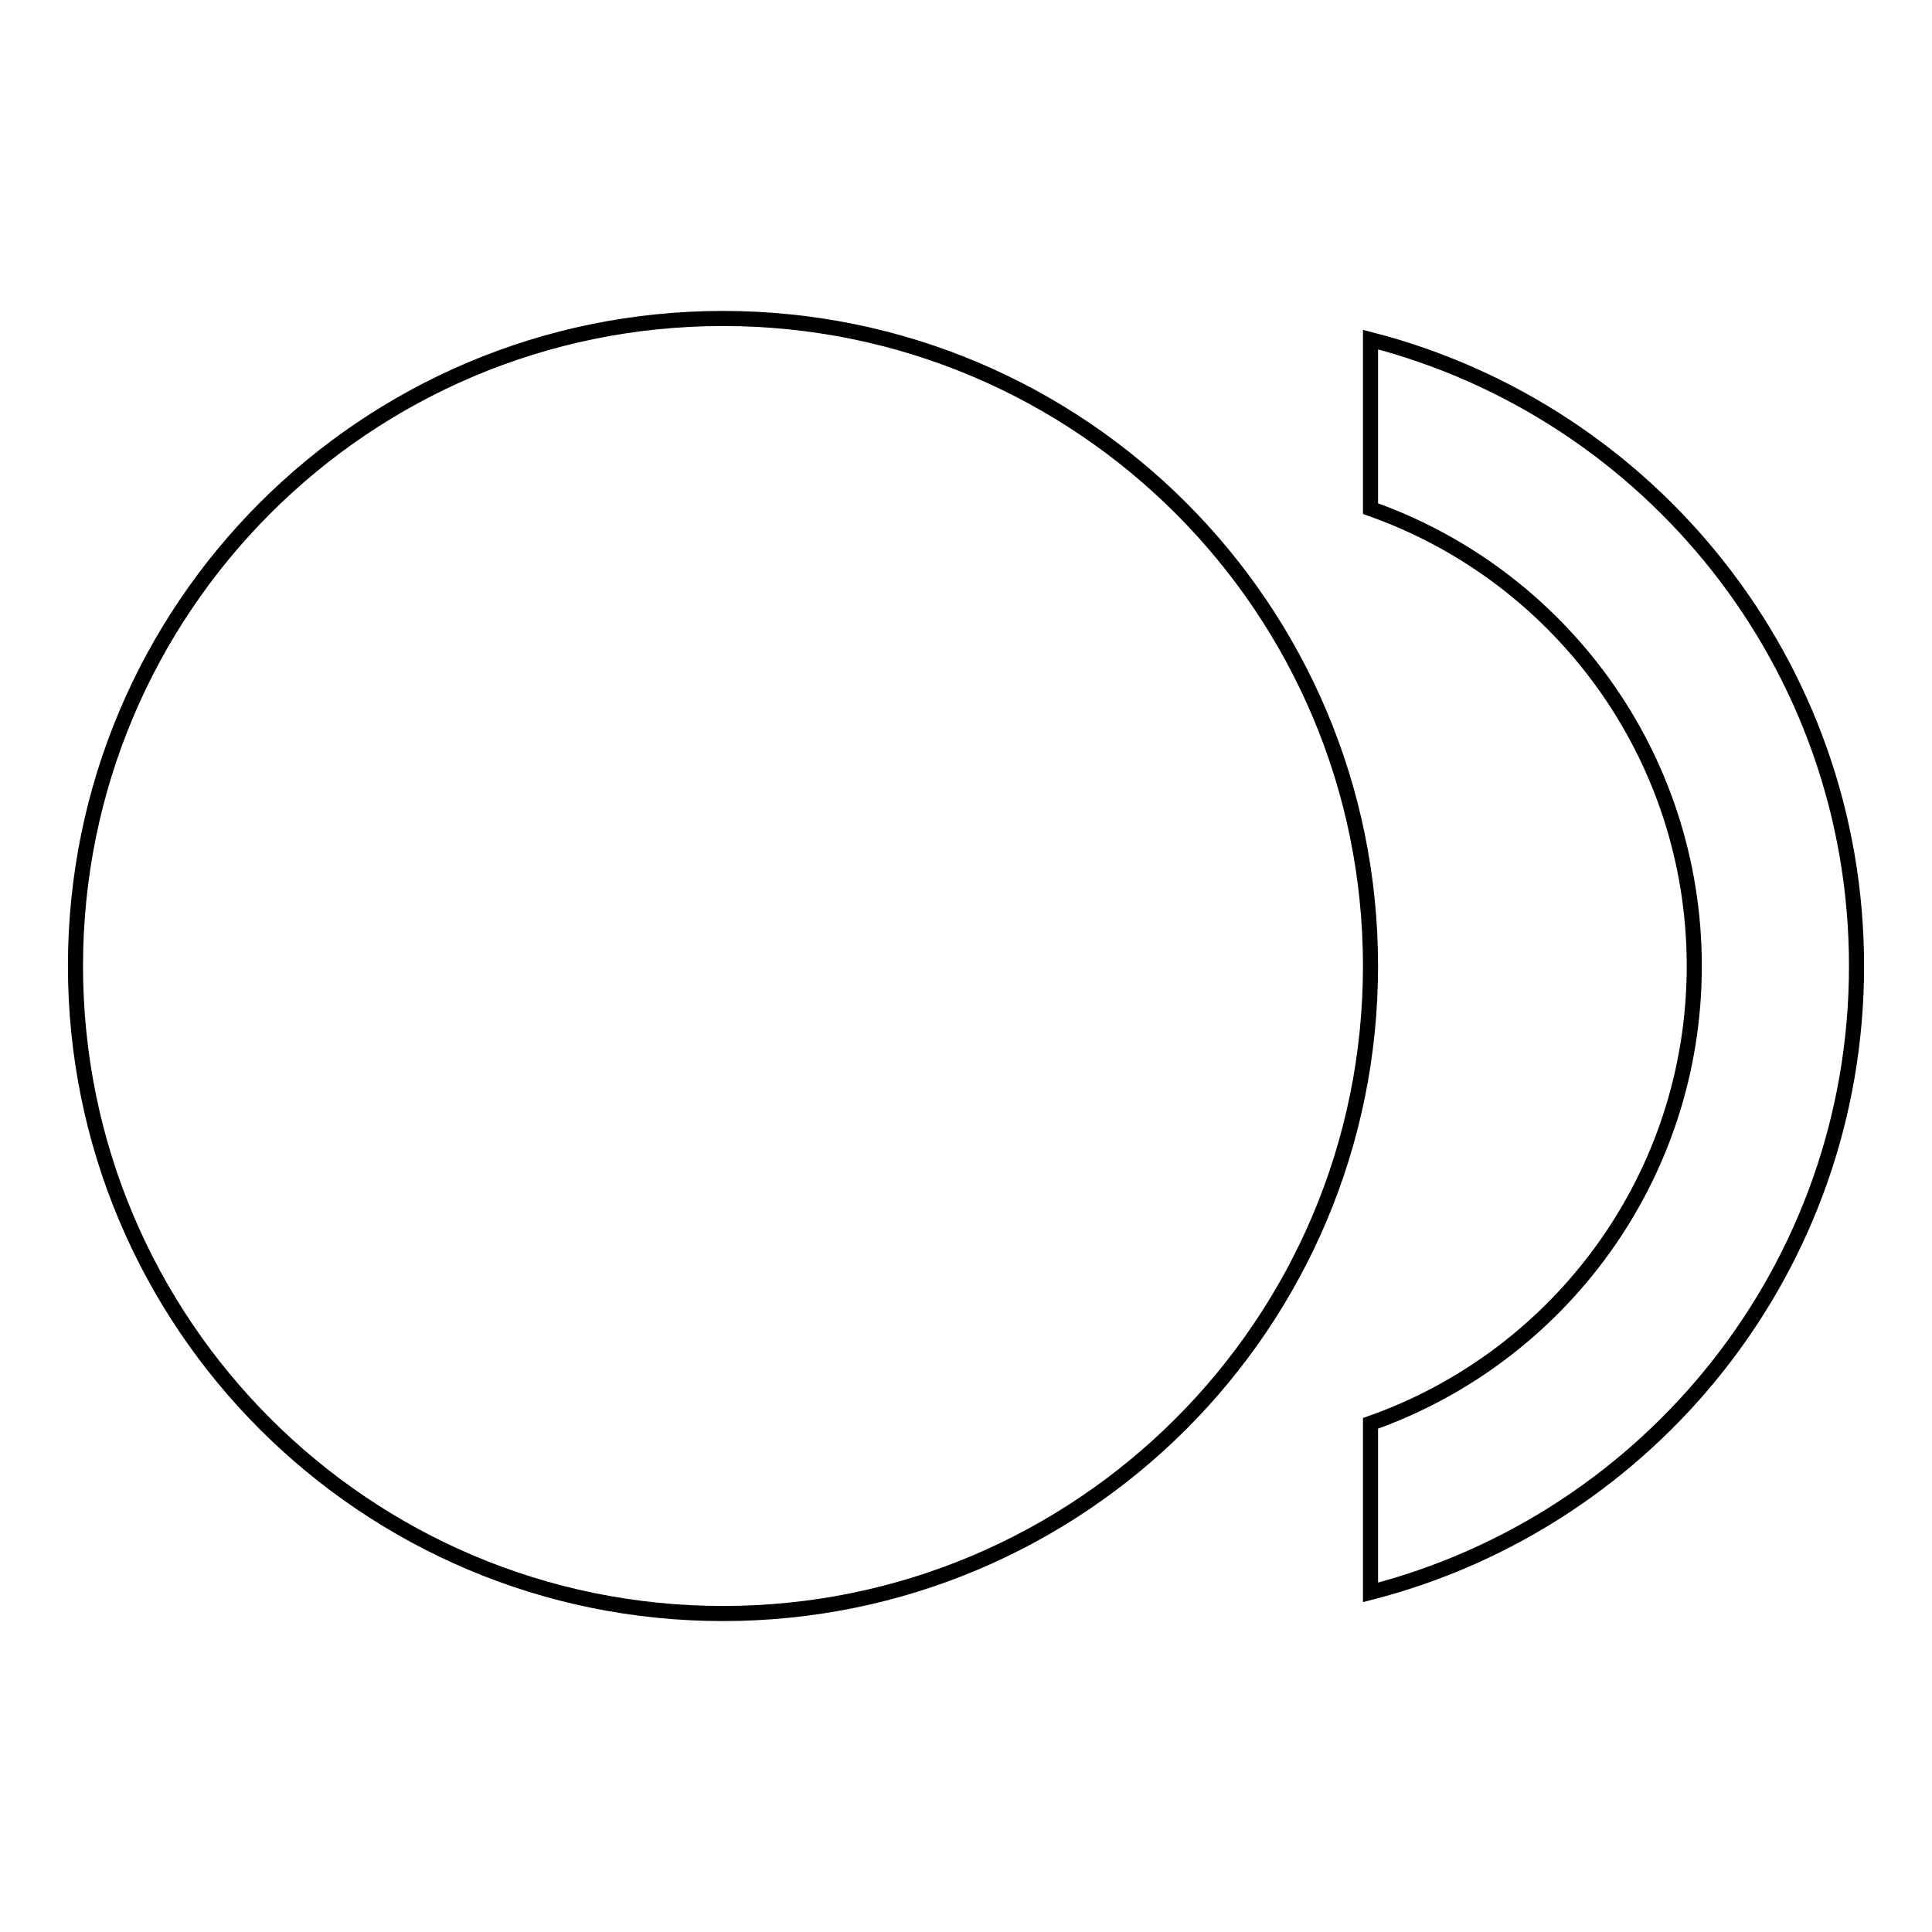 <?xml version="1.0" encoding="utf-8"?>
<!-- Svg Vector Icons : http://www.onlinewebfonts.com/icon -->
<!DOCTYPE svg PUBLIC "-//W3C//DTD SVG 1.1//EN" "http://www.w3.org/Graphics/SVG/1.1/DTD/svg11.dtd">
<svg version="1.1" xmlns="http://www.w3.org/2000/svg" xmlns:xlink="http://www.w3.org/1999/xlink" x="0px" y="0px" viewBox="0 0 256 256" enable-background="new 0 0 256 256" xml:space="preserve">
<g> <path stroke-width="2" fill-opacity="0" stroke="#000000"  d="M10,128c0,47.4,38.4,85.8,85.8,85.8s85.8-38.4,85.8-85.8c0-47.4-38.4-85.8-85.8-85.8S10,80.6,10,128L10,128 z"/> <path stroke-width="2" fill-opacity="0" stroke="#000000"  d="M181.6,45v22.4c25,8.8,42.9,32.6,42.9,60.6s-17.9,51.8-42.9,60.6V211c37-9.5,64.4-43,64.4-83 S218.6,54.5,181.6,45z"/></g>
</svg>
